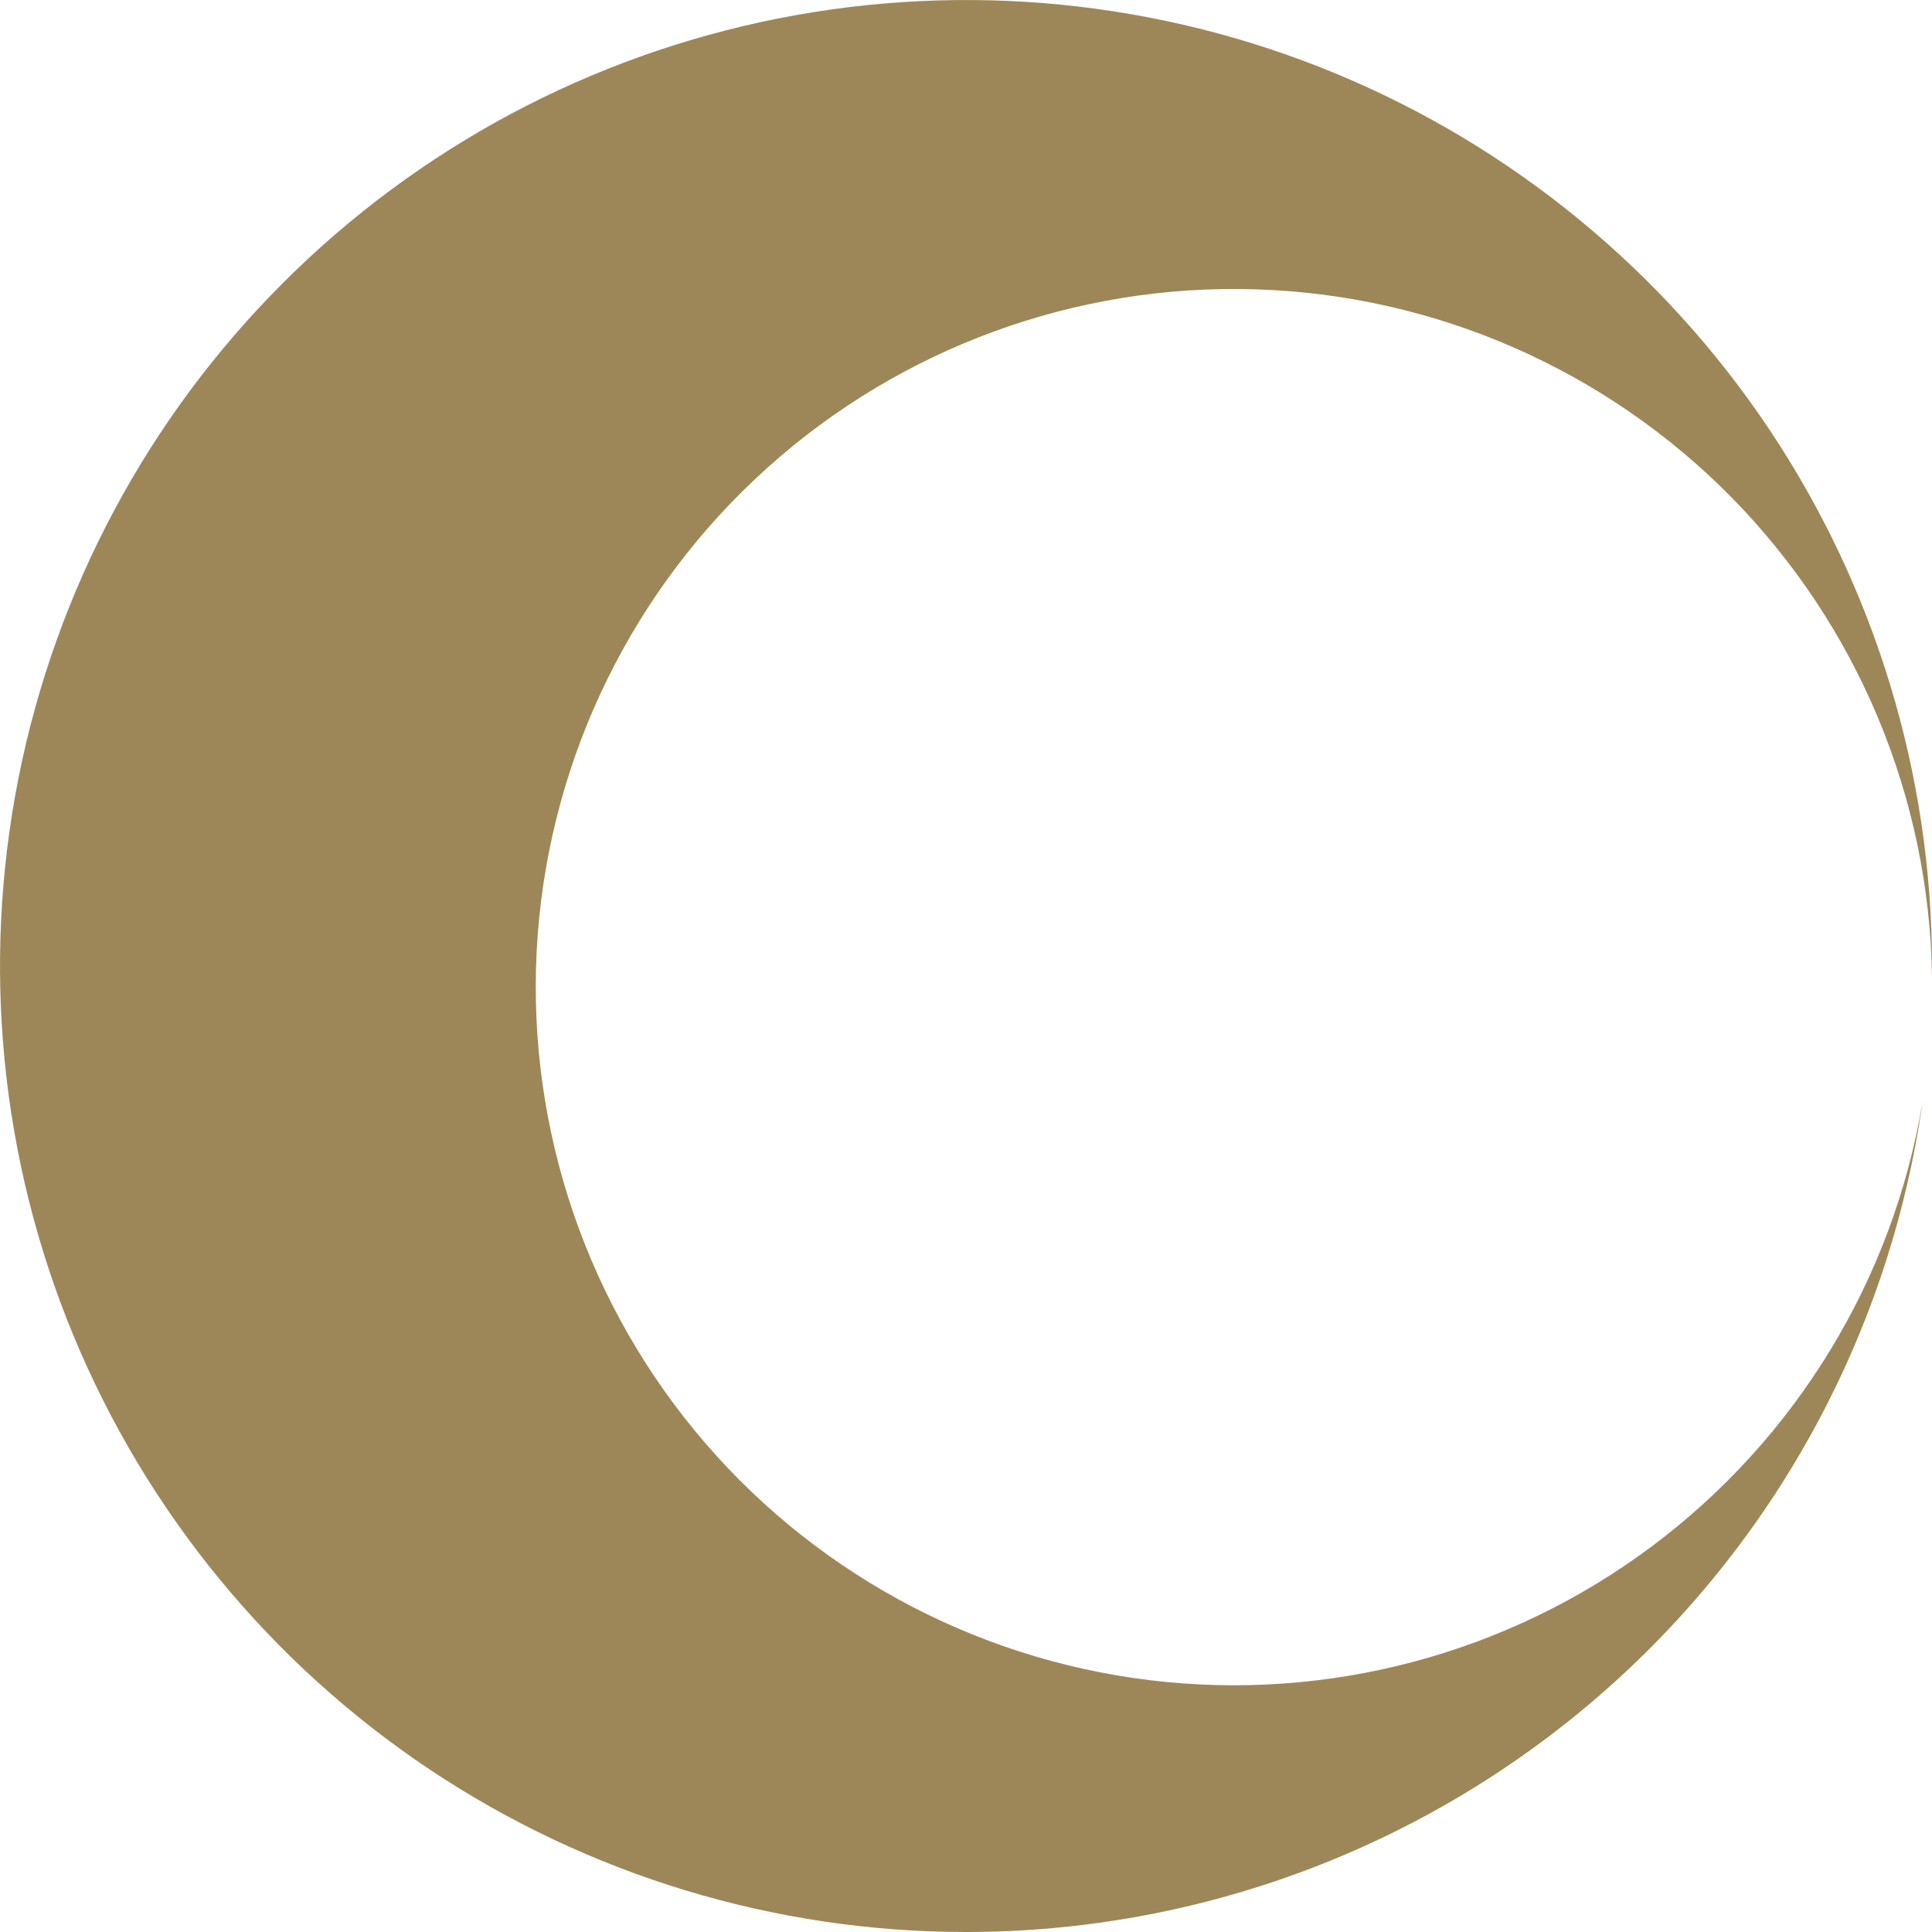 <svg width="24" height="24" viewBox="0 0 24 24" fill="none" xmlns="http://www.w3.org/2000/svg">
<path d="M12 24C9.627 24 7.307 23.296 5.333 21.978C3.36 20.659 1.822 18.785 0.913 16.592C0.005 14.399 -0.232 11.987 0.231 9.659C0.694 7.331 1.836 5.193 3.515 3.515C5.193 1.836 7.331 0.694 9.659 0.231C11.987 -0.232 14.399 0.005 16.592 0.913C18.785 1.822 20.659 3.36 21.978 5.333C23.296 7.307 24 9.627 24 12C24 12.046 24 12.092 24 12.138C23.968 9.906 23.076 7.772 21.511 6.18C19.945 4.589 17.826 3.662 15.594 3.594C13.363 3.525 11.191 4.32 9.53 5.813C7.87 7.305 6.849 9.38 6.68 11.607C6.512 13.833 7.208 16.038 8.624 17.764C10.04 19.49 12.068 20.603 14.284 20.872C16.5 21.141 18.735 20.545 20.523 19.207C22.31 17.87 23.514 15.895 23.882 13.693C23.474 16.554 22.048 19.172 19.865 21.065C17.682 22.958 14.89 24 12 24Z" fill="#9D8758"/>
</svg>
